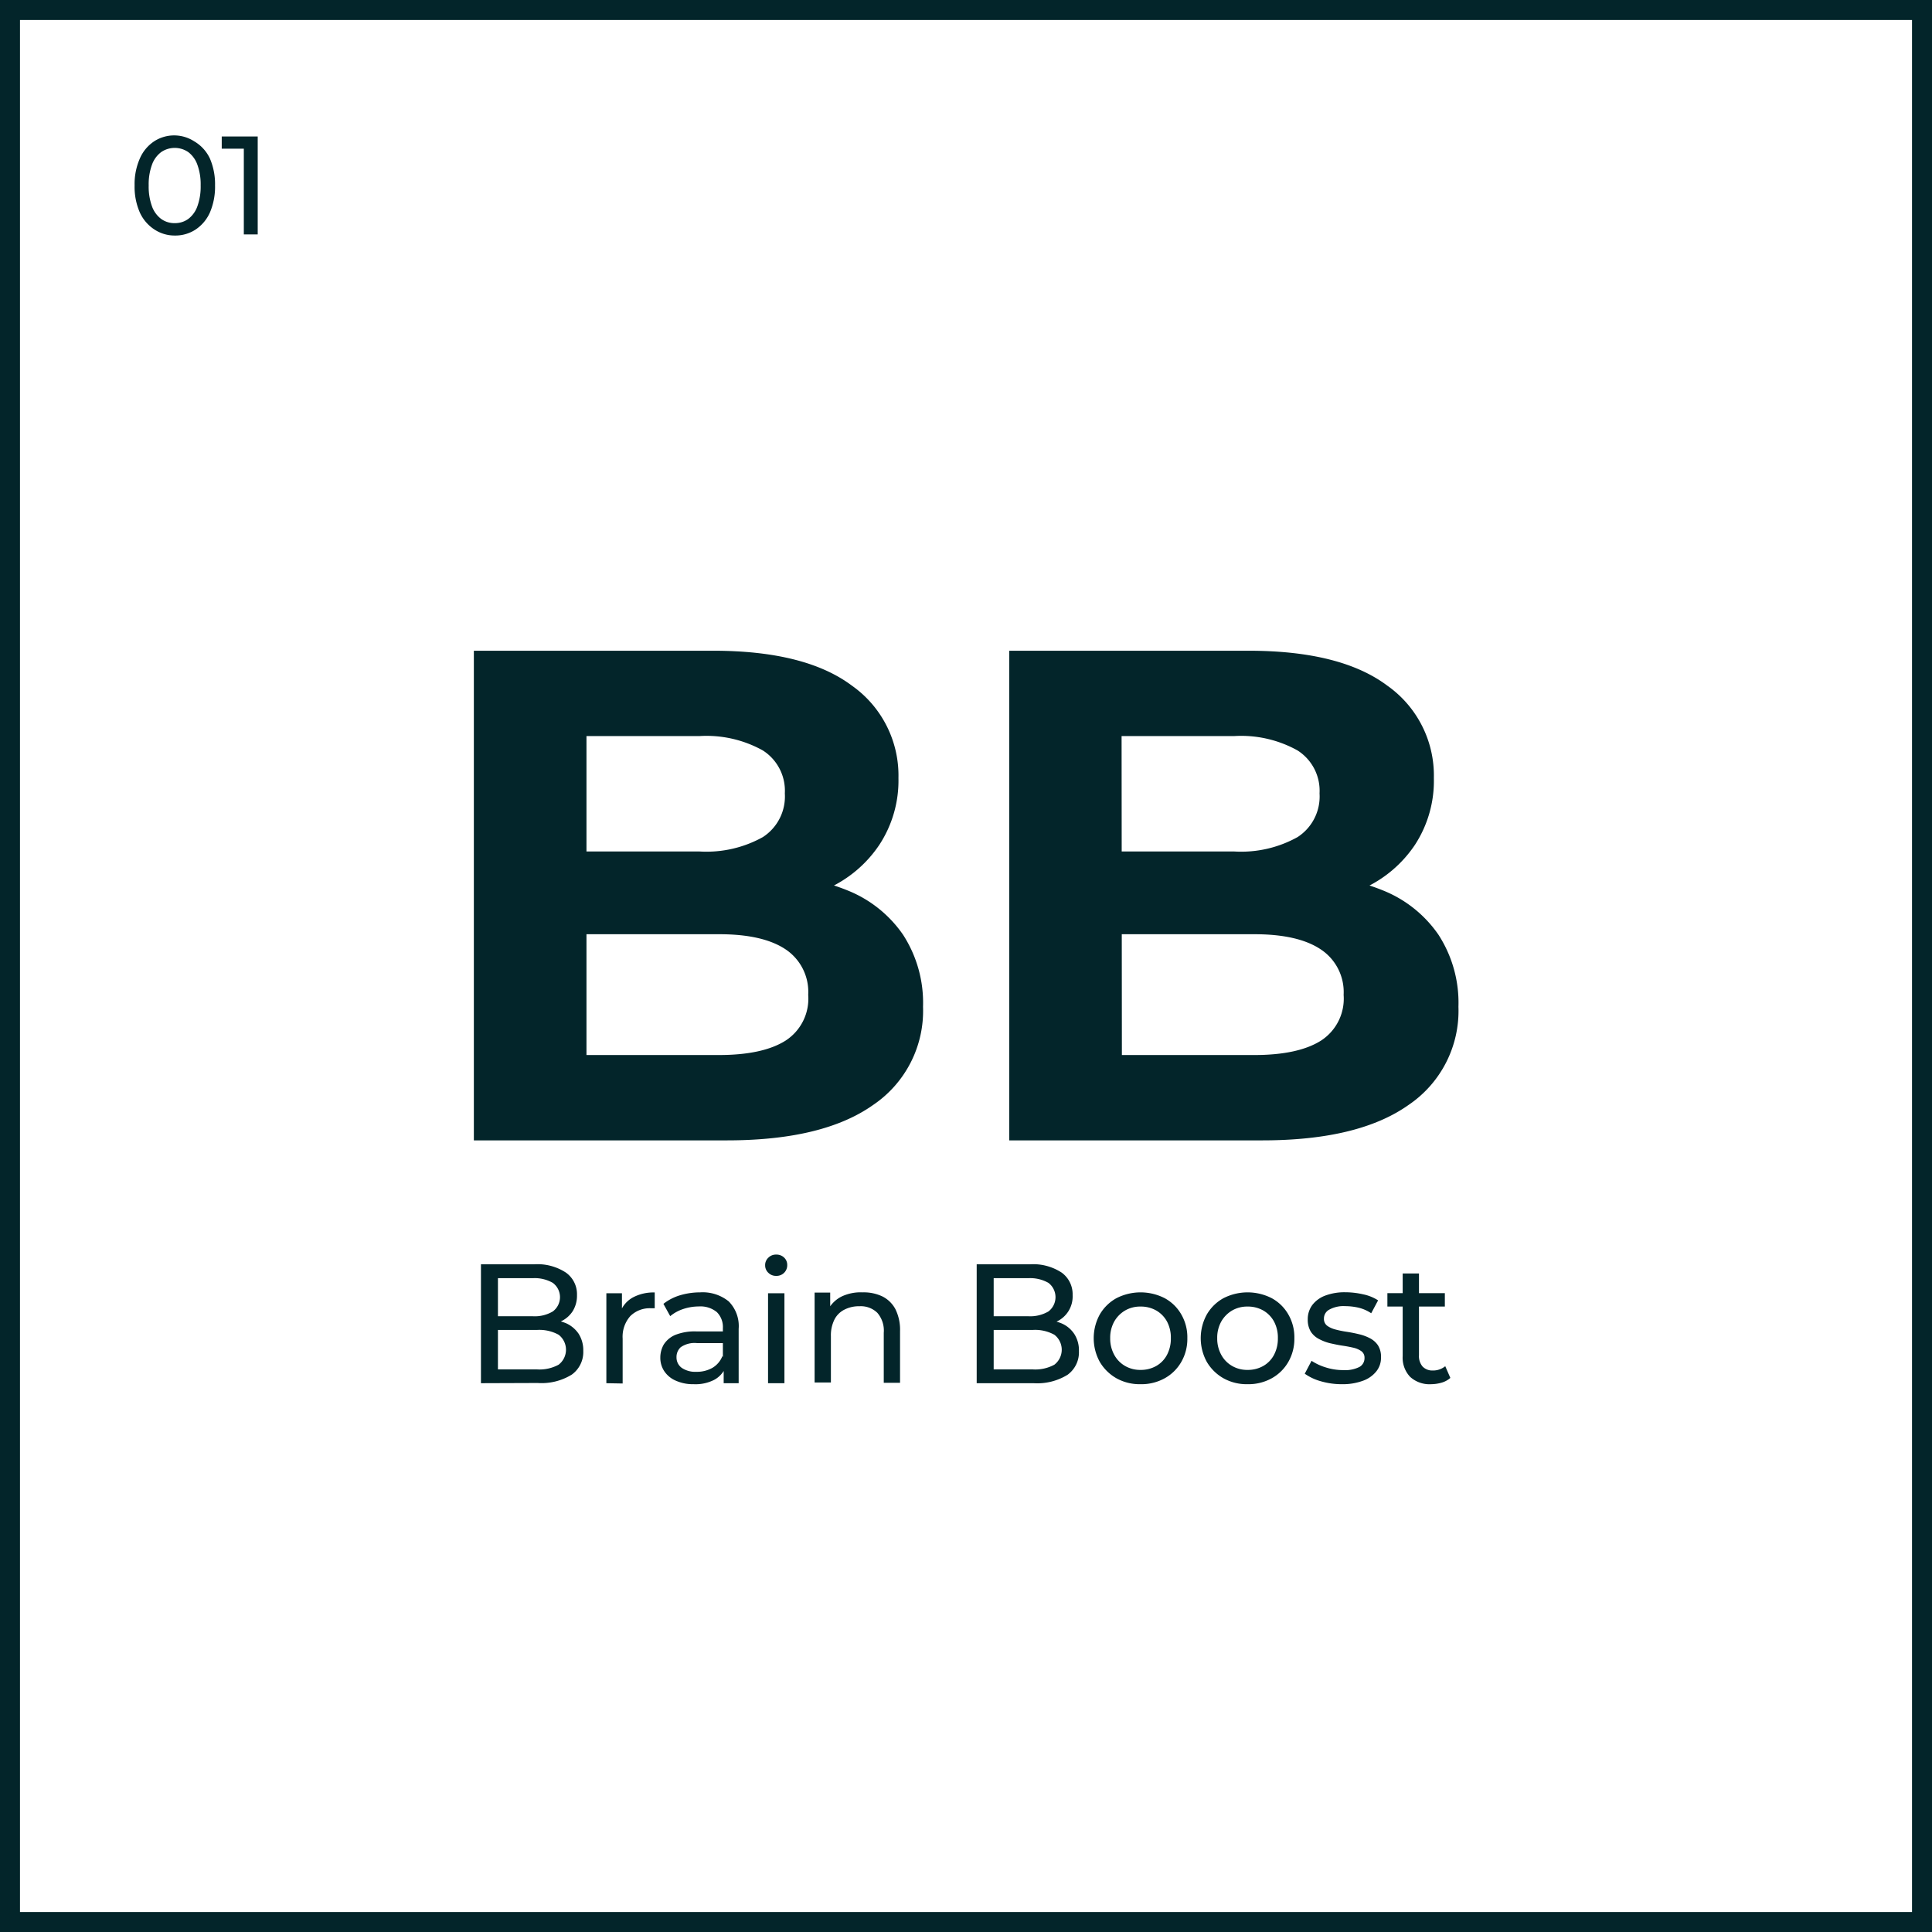 <?xml version="1.0" encoding="UTF-8"?>
<svg xmlns="http://www.w3.org/2000/svg" id="Layer_1" data-name="Layer 1" viewBox="0 0 193.34 193.34">
  <path d="M47.42,114.12v-49H71.36q9.24,0,13.9,3.5a11,11,0,0,1,4.65,9.24A11.72,11.72,0,0,1,88,84.54a12.3,12.3,0,0,1-5.18,4.38,17.57,17.57,0,0,1-7.56,1.54l1.33-2.87A20.81,20.81,0,0,1,84.8,89.1a12.29,12.29,0,0,1,5.57,4.44,12.53,12.53,0,0,1,2,7.21,11.36,11.36,0,0,1-5,9.83q-5,3.54-14.63,3.54Zm11.27-8.54H71.92q4.41,0,6.69-1.44a5,5,0,0,0,2.27-4.58A5.12,5.12,0,0,0,78.61,95q-2.28-1.52-6.69-1.51H57.85V85.21H70a11.6,11.6,0,0,0,6.34-1.44,4.84,4.84,0,0,0,2.2-4.37,4.78,4.78,0,0,0-2.2-4.3A11.6,11.6,0,0,0,70,73.66H58.69Z" fill="#03252a"></path>
  <path d="M101,114.12v-49h23.94q9.24,0,13.9,3.5a11,11,0,0,1,4.65,9.24,11.72,11.72,0,0,1-1.89,6.68,12.3,12.3,0,0,1-5.18,4.38,17.57,17.57,0,0,1-7.56,1.54l1.33-2.87a20.81,20.81,0,0,1,8.19,1.51,12.29,12.29,0,0,1,5.57,4.44,12.53,12.53,0,0,1,2,7.21,11.36,11.36,0,0,1-5,9.83q-5,3.54-14.63,3.54Zm11.27-8.54h13.23q4.41,0,6.69-1.44a5,5,0,0,0,2.27-4.58A5.12,5.12,0,0,0,132.16,95q-2.28-1.52-6.69-1.51H111.4V85.21h12.11a11.6,11.6,0,0,0,6.34-1.44,4.84,4.84,0,0,0,2.2-4.37,4.78,4.78,0,0,0-2.2-4.3,11.6,11.6,0,0,0-6.34-1.44H112.24Z" fill="#03252a"></path>
  <path d="M48.13,138.42v-11.9h5.34a5.19,5.19,0,0,1,3.16.83,2.65,2.65,0,0,1,1.11,2.25,2.92,2.92,0,0,1-.44,1.63,2.81,2.81,0,0,1-1.16,1,3.52,3.52,0,0,1-1.58.36l.31-.51a4.45,4.45,0,0,1,1.8.35,3,3,0,0,1,1.24,1.05,3.07,3.07,0,0,1,.46,1.71,2.78,2.78,0,0,1-1.15,2.37,5.75,5.75,0,0,1-3.41.84Zm1.7-1.38h3.91a4,4,0,0,0,2.16-.47,1.89,1.89,0,0,0,0-3,4,4,0,0,0-2.16-.48H49.68v-1.37h3.64a3.54,3.54,0,0,0,2-.48,1.78,1.78,0,0,0,0-2.86,3.63,3.63,0,0,0-2-.47H49.83Z" fill="#03252a"></path>
  <path d="M60.68,138.42v-9h1.56v2.45l-.15-.61a2.76,2.76,0,0,1,1.26-1.43,4.38,4.38,0,0,1,2.17-.49v1.58l-.19,0h-.18a2.77,2.77,0,0,0-2.07.78,3.11,3.11,0,0,0-.77,2.26v4.49Z" fill="#03252a"></path>
  <path d="M69.42,138.52a4.19,4.19,0,0,1-1.76-.34,2.63,2.63,0,0,1-1.17-.94,2.4,2.4,0,0,1-.41-1.37,2.62,2.62,0,0,1,.35-1.33,2.54,2.54,0,0,1,1.14-.95,5.27,5.27,0,0,1,2.14-.35h2.85v1.17H69.77a2.42,2.42,0,0,0-1.65.41,1.32,1.32,0,0,0-.42,1,1.28,1.28,0,0,0,.53,1.07,2.41,2.41,0,0,0,1.46.39,3.13,3.13,0,0,0,1.61-.4,2.38,2.38,0,0,0,1-1.19l.32,1.12a2.54,2.54,0,0,1-1.14,1.27A4.09,4.09,0,0,1,69.42,138.52Zm3-.1v-1.9l-.08-.36v-3.25a2.1,2.1,0,0,0-.6-1.6,2.57,2.57,0,0,0-1.81-.57,4.92,4.92,0,0,0-1.57.26,4,4,0,0,0-1.29.71l-.68-1.23a5,5,0,0,1,1.67-.86,7,7,0,0,1,2-.29,4.14,4.14,0,0,1,2.86.9,3.51,3.51,0,0,1,1,2.75v5.44Z" fill="#03252a"></path>
  <path d="M77.68,127.68a1.06,1.06,0,0,1-.79-.31,1,1,0,0,1-.32-.75,1,1,0,0,1,.32-.76,1.06,1.06,0,0,1,.79-.31,1.09,1.09,0,0,1,.79.3,1,1,0,0,1,.31.74,1.06,1.06,0,0,1-1.1,1.09Zm-.82,10.74v-9H78.5v9Z" fill="#03252a"></path>
  <path d="M86.33,129.33a4.31,4.31,0,0,1,2,.42A3,3,0,0,1,89.6,131a4.63,4.63,0,0,1,.47,2.2v5.18H88.44v-5a2.72,2.72,0,0,0-.64-2,2.36,2.36,0,0,0-1.79-.66,3.15,3.15,0,0,0-1.51.34,2.25,2.25,0,0,0-1,1,3.54,3.54,0,0,0-.35,1.65v4.64H81.52v-9h1.56v2.43l-.25-.64a3.13,3.13,0,0,1,1.36-1.38A4.45,4.45,0,0,1,86.33,129.33Z" fill="#03252a"></path>
  <path d="M97.74,138.42v-11.9h5.34a5.21,5.21,0,0,1,3.16.83,2.67,2.67,0,0,1,1.1,2.25,2.77,2.77,0,0,1-1.59,2.65,3.57,3.57,0,0,1-1.59.36l.31-.51a4.41,4.41,0,0,1,1.8.35,2.9,2.9,0,0,1,1.24,1.05,3,3,0,0,1,.46,1.71,2.77,2.77,0,0,1-1.14,2.37,5.78,5.78,0,0,1-3.41.84Zm1.7-1.38h3.91a4,4,0,0,0,2.16-.47,1.89,1.89,0,0,0,0-3,4,4,0,0,0-2.16-.48H99.29v-1.37h3.63a3.6,3.6,0,0,0,2-.48,1.8,1.8,0,0,0,0-2.86,3.69,3.69,0,0,0-2-.47H99.44Z" fill="#03252a"></path>
  <path d="M114.14,138.52a4.78,4.78,0,0,1-2.41-.59,4.53,4.53,0,0,1-1.67-1.64,4.93,4.93,0,0,1,0-4.75,4.36,4.36,0,0,1,1.67-1.63,5.3,5.3,0,0,1,4.82,0,4.24,4.24,0,0,1,1.66,1.62,4.54,4.54,0,0,1,.61,2.39,4.61,4.61,0,0,1-.61,2.38,4.33,4.33,0,0,1-1.66,1.63A4.81,4.81,0,0,1,114.14,138.52Zm0-1.43a3.11,3.11,0,0,0,1.56-.39,2.75,2.75,0,0,0,1.08-1.11,3.46,3.46,0,0,0,.39-1.67,3.42,3.42,0,0,0-.39-1.68,2.85,2.85,0,0,0-1.08-1.1,3.11,3.11,0,0,0-1.56-.39,3,3,0,0,0-1.54.39,3,3,0,0,0-1.09,1.1,3.32,3.32,0,0,0-.41,1.68,3.36,3.36,0,0,0,.41,1.67,2.84,2.84,0,0,0,1.09,1.11A3,3,0,0,0,114.14,137.09Z" fill="#03252a"></path>
  <path d="M124.85,138.52a4.78,4.78,0,0,1-2.41-.59,4.53,4.53,0,0,1-1.67-1.64,4.93,4.93,0,0,1,0-4.75,4.36,4.36,0,0,1,1.67-1.63,5.3,5.3,0,0,1,4.82,0,4.24,4.24,0,0,1,1.66,1.62,4.54,4.54,0,0,1,.61,2.39,4.61,4.61,0,0,1-.61,2.38,4.33,4.33,0,0,1-1.66,1.63A4.81,4.81,0,0,1,124.85,138.52Zm0-1.43a3.11,3.11,0,0,0,1.56-.39,2.75,2.75,0,0,0,1.08-1.11,3.46,3.46,0,0,0,.39-1.67,3.42,3.42,0,0,0-.39-1.68,2.85,2.85,0,0,0-1.08-1.1,3.11,3.11,0,0,0-1.56-.39,3,3,0,0,0-1.54.39,3,3,0,0,0-1.09,1.1,3.32,3.32,0,0,0-.41,1.68,3.36,3.36,0,0,0,.41,1.67,2.84,2.84,0,0,0,1.09,1.11A3,3,0,0,0,124.85,137.09Z" fill="#03252a"></path>
  <path d="M134.29,138.52a7.41,7.41,0,0,1-2.13-.3,5.13,5.13,0,0,1-1.59-.75l.68-1.29a5.51,5.51,0,0,0,1.42.66,5.75,5.75,0,0,0,1.74.27,3.21,3.21,0,0,0,1.64-.32,1,1,0,0,0,.5-.9.79.79,0,0,0-.31-.67,2.2,2.2,0,0,0-.8-.35c-.34-.08-.71-.15-1.12-.21s-.81-.15-1.22-.24A4.8,4.8,0,0,1,132,134a2.15,2.15,0,0,1-.82-.73,2.29,2.29,0,0,1-.31-1.25,2.37,2.37,0,0,1,.46-1.43,2.91,2.91,0,0,1,1.3-.94,5.48,5.48,0,0,1,2-.33,8,8,0,0,1,1.8.21,4.4,4.4,0,0,1,1.48.6l-.69,1.29a3.91,3.91,0,0,0-1.28-.56,6,6,0,0,0-1.33-.15,2.93,2.93,0,0,0-1.59.35,1,1,0,0,0-.53.89.85.85,0,0,0,.31.71,2.4,2.4,0,0,0,.82.38,9.82,9.82,0,0,0,1.11.23q.61.09,1.23.24a4.55,4.55,0,0,1,1.11.4,2.16,2.16,0,0,1,.82.71,2.12,2.12,0,0,1,.31,1.22,2.15,2.15,0,0,1-.48,1.41,3,3,0,0,1-1.34.93A5.84,5.84,0,0,1,134.29,138.52Z" fill="#03252a"></path>
  <path d="M138.84,130.75v-1.34h5.75v1.34Zm4.39,7.77a2.88,2.88,0,0,1-2.11-.73,2.78,2.78,0,0,1-.75-2.09v-8.26H142v8.19a1.59,1.59,0,0,0,.36,1.12,1.34,1.34,0,0,0,1,.4,1.93,1.93,0,0,0,1.27-.43l.51,1.17a2.25,2.25,0,0,1-.89.48A3.91,3.91,0,0,1,143.23,138.52Z" fill="#03252a"></path>
  <path d="M191.34,2V191.34H2V2H191.34m2-2H0V193.34H193.34V0Z" fill="#03252a"></path>
  <path d="M17.49,23.57a3.67,3.67,0,0,1-2-.58A4,4,0,0,1,14,21.28a6.37,6.37,0,0,1-.53-2.72A6.33,6.33,0,0,1,14,15.85a3.92,3.92,0,0,1,1.43-1.71,3.67,3.67,0,0,1,2-.59,3.71,3.71,0,0,1,2,.59A3.92,3.92,0,0,1,21,15.85a6.48,6.48,0,0,1,.52,2.71A6.53,6.53,0,0,1,21,21.28,4,4,0,0,1,19.53,23,3.7,3.7,0,0,1,17.49,23.57Zm0-1.24a2.26,2.26,0,0,0,1.35-.42,2.72,2.72,0,0,0,.91-1.26,5.76,5.76,0,0,0,.33-2.09,5.71,5.71,0,0,0-.33-2.08,2.72,2.72,0,0,0-.91-1.26,2.4,2.4,0,0,0-2.71,0,2.73,2.73,0,0,0-.92,1.26,5.71,5.71,0,0,0-.33,2.08,5.76,5.76,0,0,0,.33,2.09,2.73,2.73,0,0,0,.92,1.26A2.26,2.26,0,0,0,17.49,22.33Z" fill="#03252a"></path>
  <path d="M24.4,23.46V14.22l.61.66H22.19V13.66h3.6v9.8Z" fill="#03252a"></path>
</svg>
